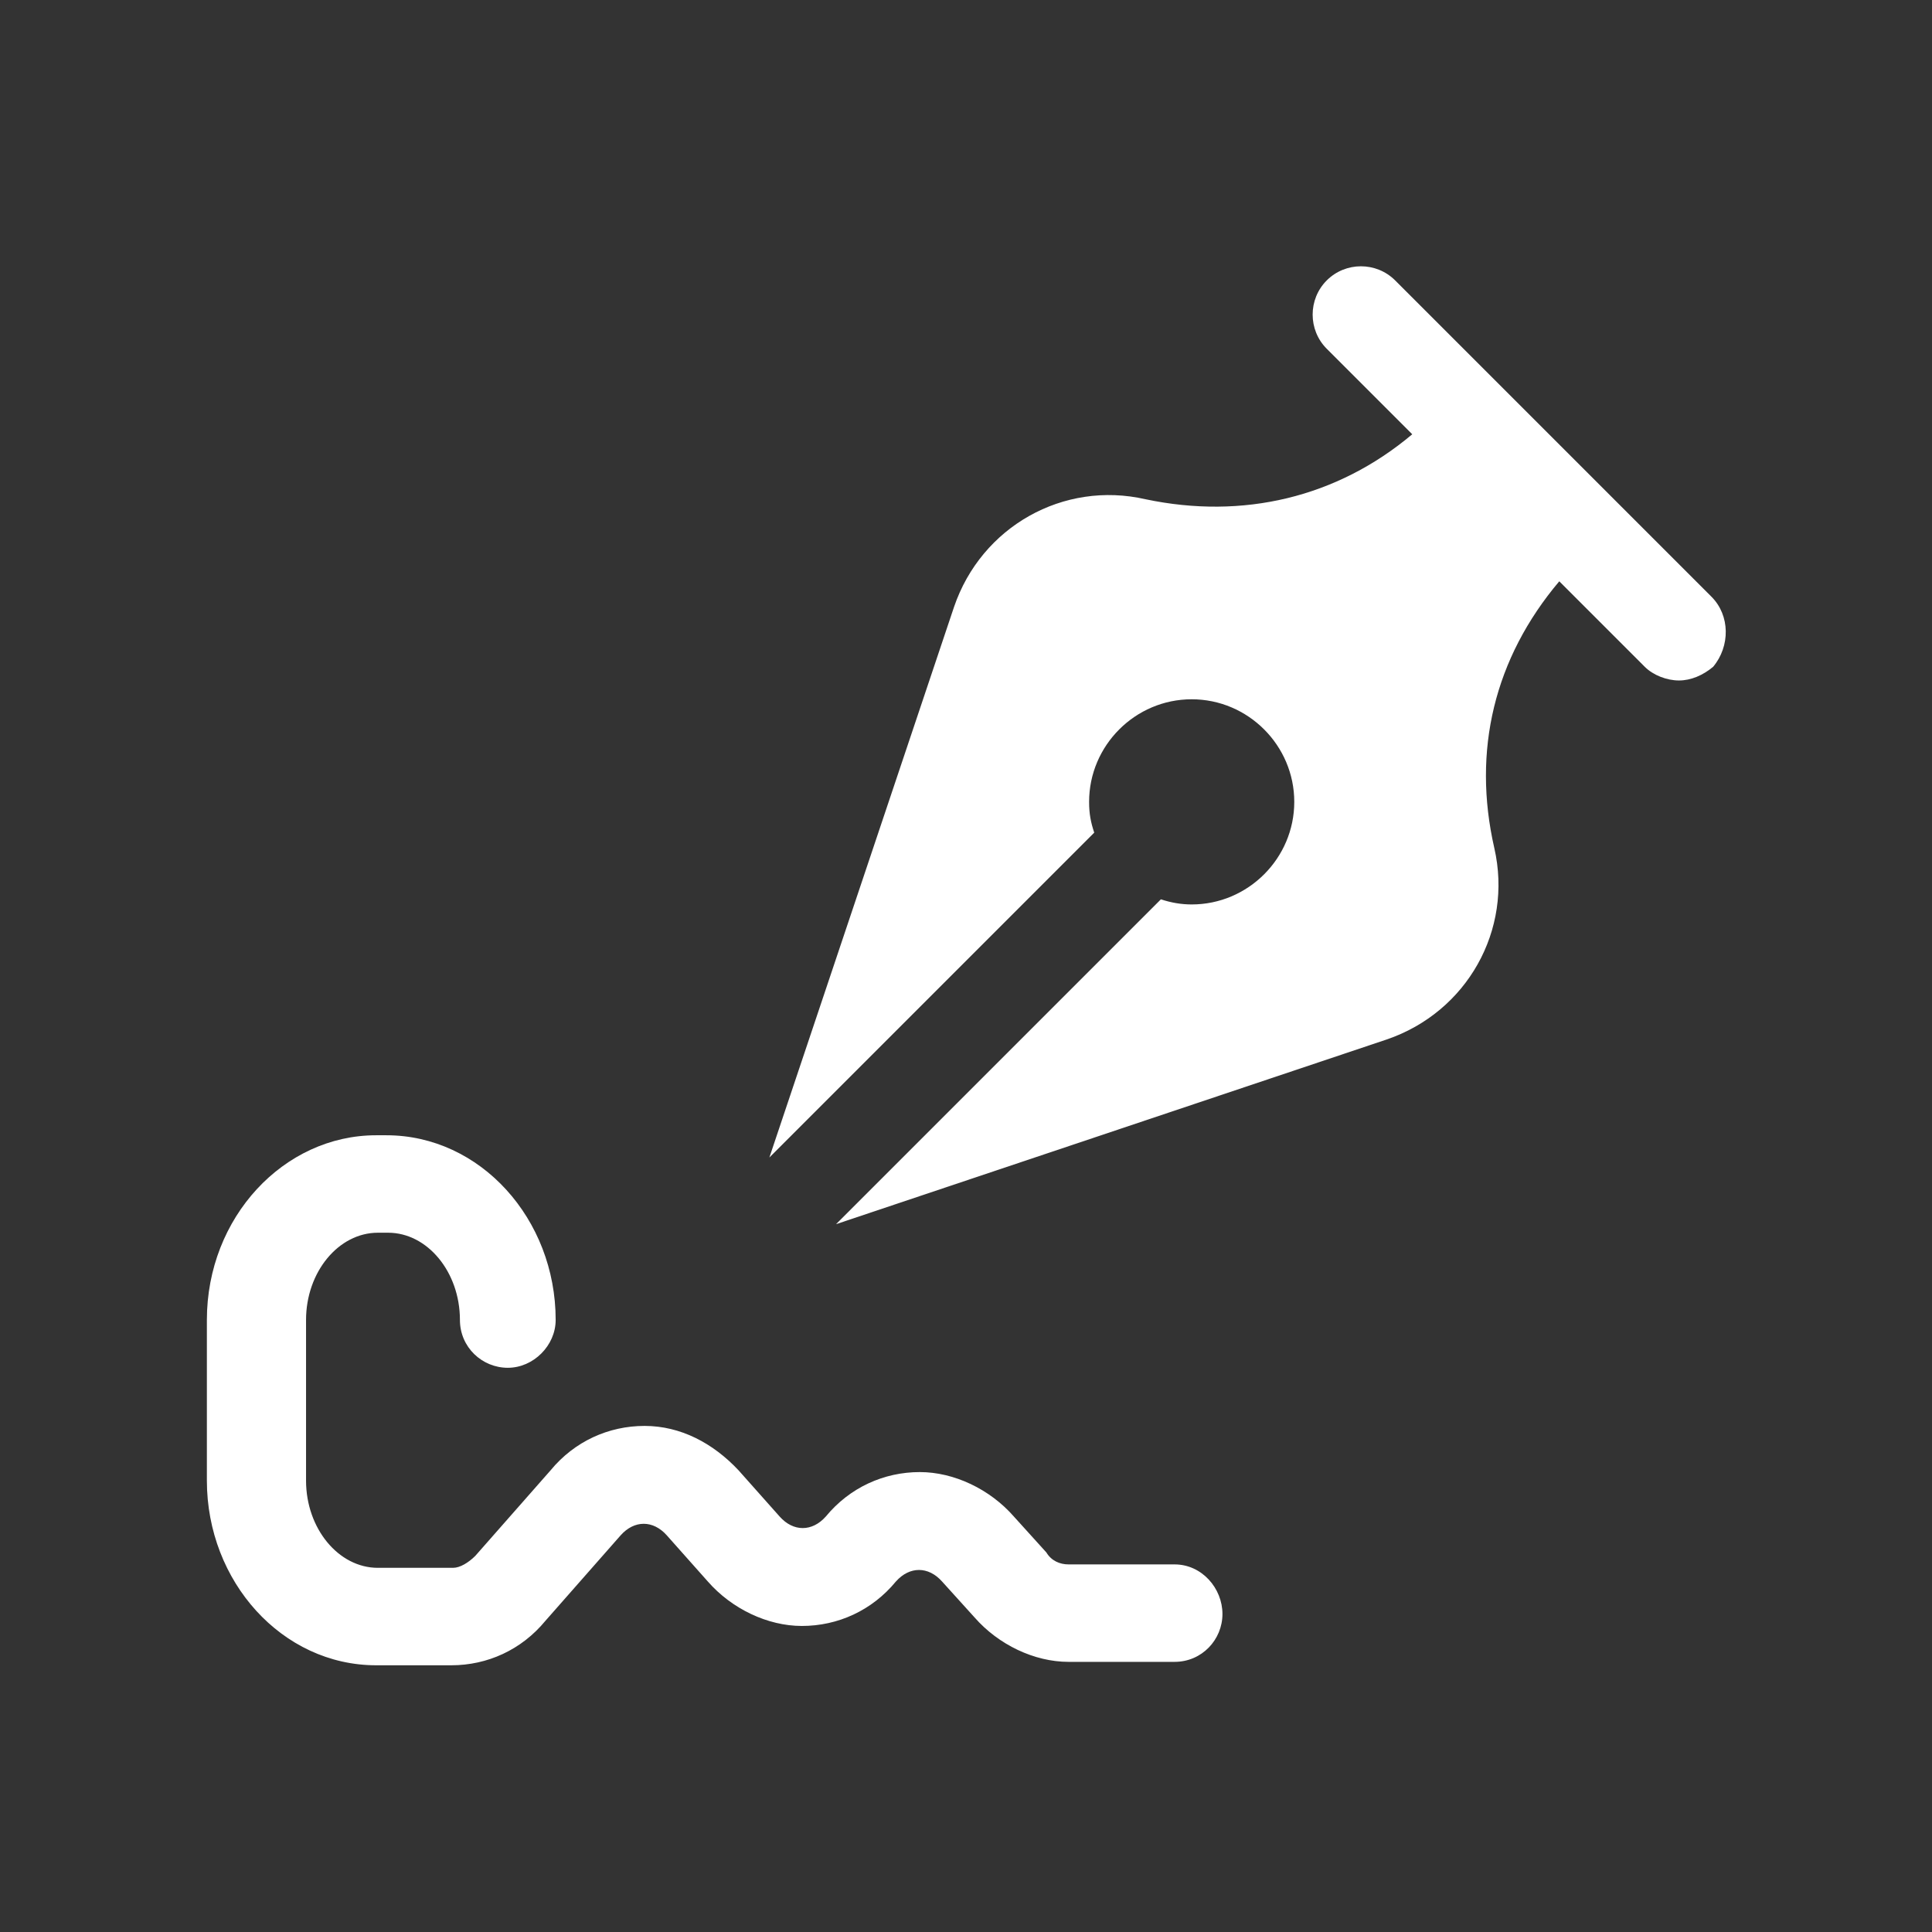 <?xml version="1.0" encoding="utf-8"?>
<!-- Generator: Adobe Illustrator 24.1.1, SVG Export Plug-In . SVG Version: 6.00 Build 0)  -->
<svg version="1.1" id="Ebene_1" xmlns="http://www.w3.org/2000/svg" xmlns:xlink="http://www.w3.org/1999/xlink" x="0px" y="0px"
	 viewBox="0 0 113 113" style="enable-background:new 0 0 113 113;" xml:space="preserve">
<rect x="0" y="0" width="113" height="113" fill="#333333" stroke="none"/>
<style type="text/css">
	.st0{fill:#FFFFFF;}
	.st1{fill:none;}
</style>
<g>
	<path class="st0" d="M100.1,34.9L81.6,16.4c-1.1-1.1-2.9-1.1-4,0s-1.1,2.9,0,4l5,5c-4.4,3.7-9.9,5-15.6,3.8
		c-4.8-1.1-9.6,1.6-11.2,6.3L45,67.7l19-19c-0.2-0.6-0.3-1.1-0.3-1.8c0-3.3,2.7-6,6-6s6,2.7,6,6s-2.7,6-6,6c-0.6,0-1.2-0.1-1.8-0.3
		l-19,19l32.2-10.8c4.7-1.6,7.4-6.4,6.3-11.2c-1.3-5.7,0-11.1,3.8-15.6l5,5c0.5,0.5,1.3,0.8,2,0.8s1.4-0.3,2-0.8
		C101.2,37.8,101.2,36,100.1,34.9z"/>
	<path class="st0" d="M68.7,91.5h-6.2c-0.5,0-1-0.2-1.3-0.7l-1.9-2.1c-1.4-1.6-3.5-2.6-5.5-2.6l0,0c-2.1,0-4.1,0.9-5.5,2.6
		c-0.8,0.9-1.9,0.9-2.7,0L43.2,86c-1.5-1.6-3.4-2.6-5.5-2.6s-4.1,0.9-5.5,2.6l-4.4,5c-0.4,0.4-0.9,0.7-1.3,0.7h-4.4
		c-2.3,0-4.2-2.3-4.2-5.1v-9.4c0-2.8,1.9-5.1,4.2-5.1h0.6c2.3,0,4.2,2.3,4.2,5.1c0,1.6,1.3,2.8,2.8,2.8s2.8-1.3,2.8-2.8
		c0-5.9-4.4-10.8-9.9-10.8H22c-5.4,0-9.9,4.8-9.9,10.8v9.4c0,5.9,4.4,10.8,9.9,10.8h4.4c2.1,0,4.1-0.9,5.5-2.6l4.4-5
		c0.8-0.9,1.9-0.9,2.7,0l2.4,2.7c1.4,1.6,3.5,2.6,5.5,2.6l0,0c2.1,0,4.1-0.9,5.5-2.6c0.8-0.9,1.9-0.9,2.7,0l1.9,2.1
		c1.4,1.6,3.5,2.6,5.5,2.6h6.2c1.6,0,2.8-1.3,2.8-2.8S70.3,91.5,68.7,91.5z"/>
</g>
<rect y="0" class="st1" width="113" height="113"/>
</svg>
